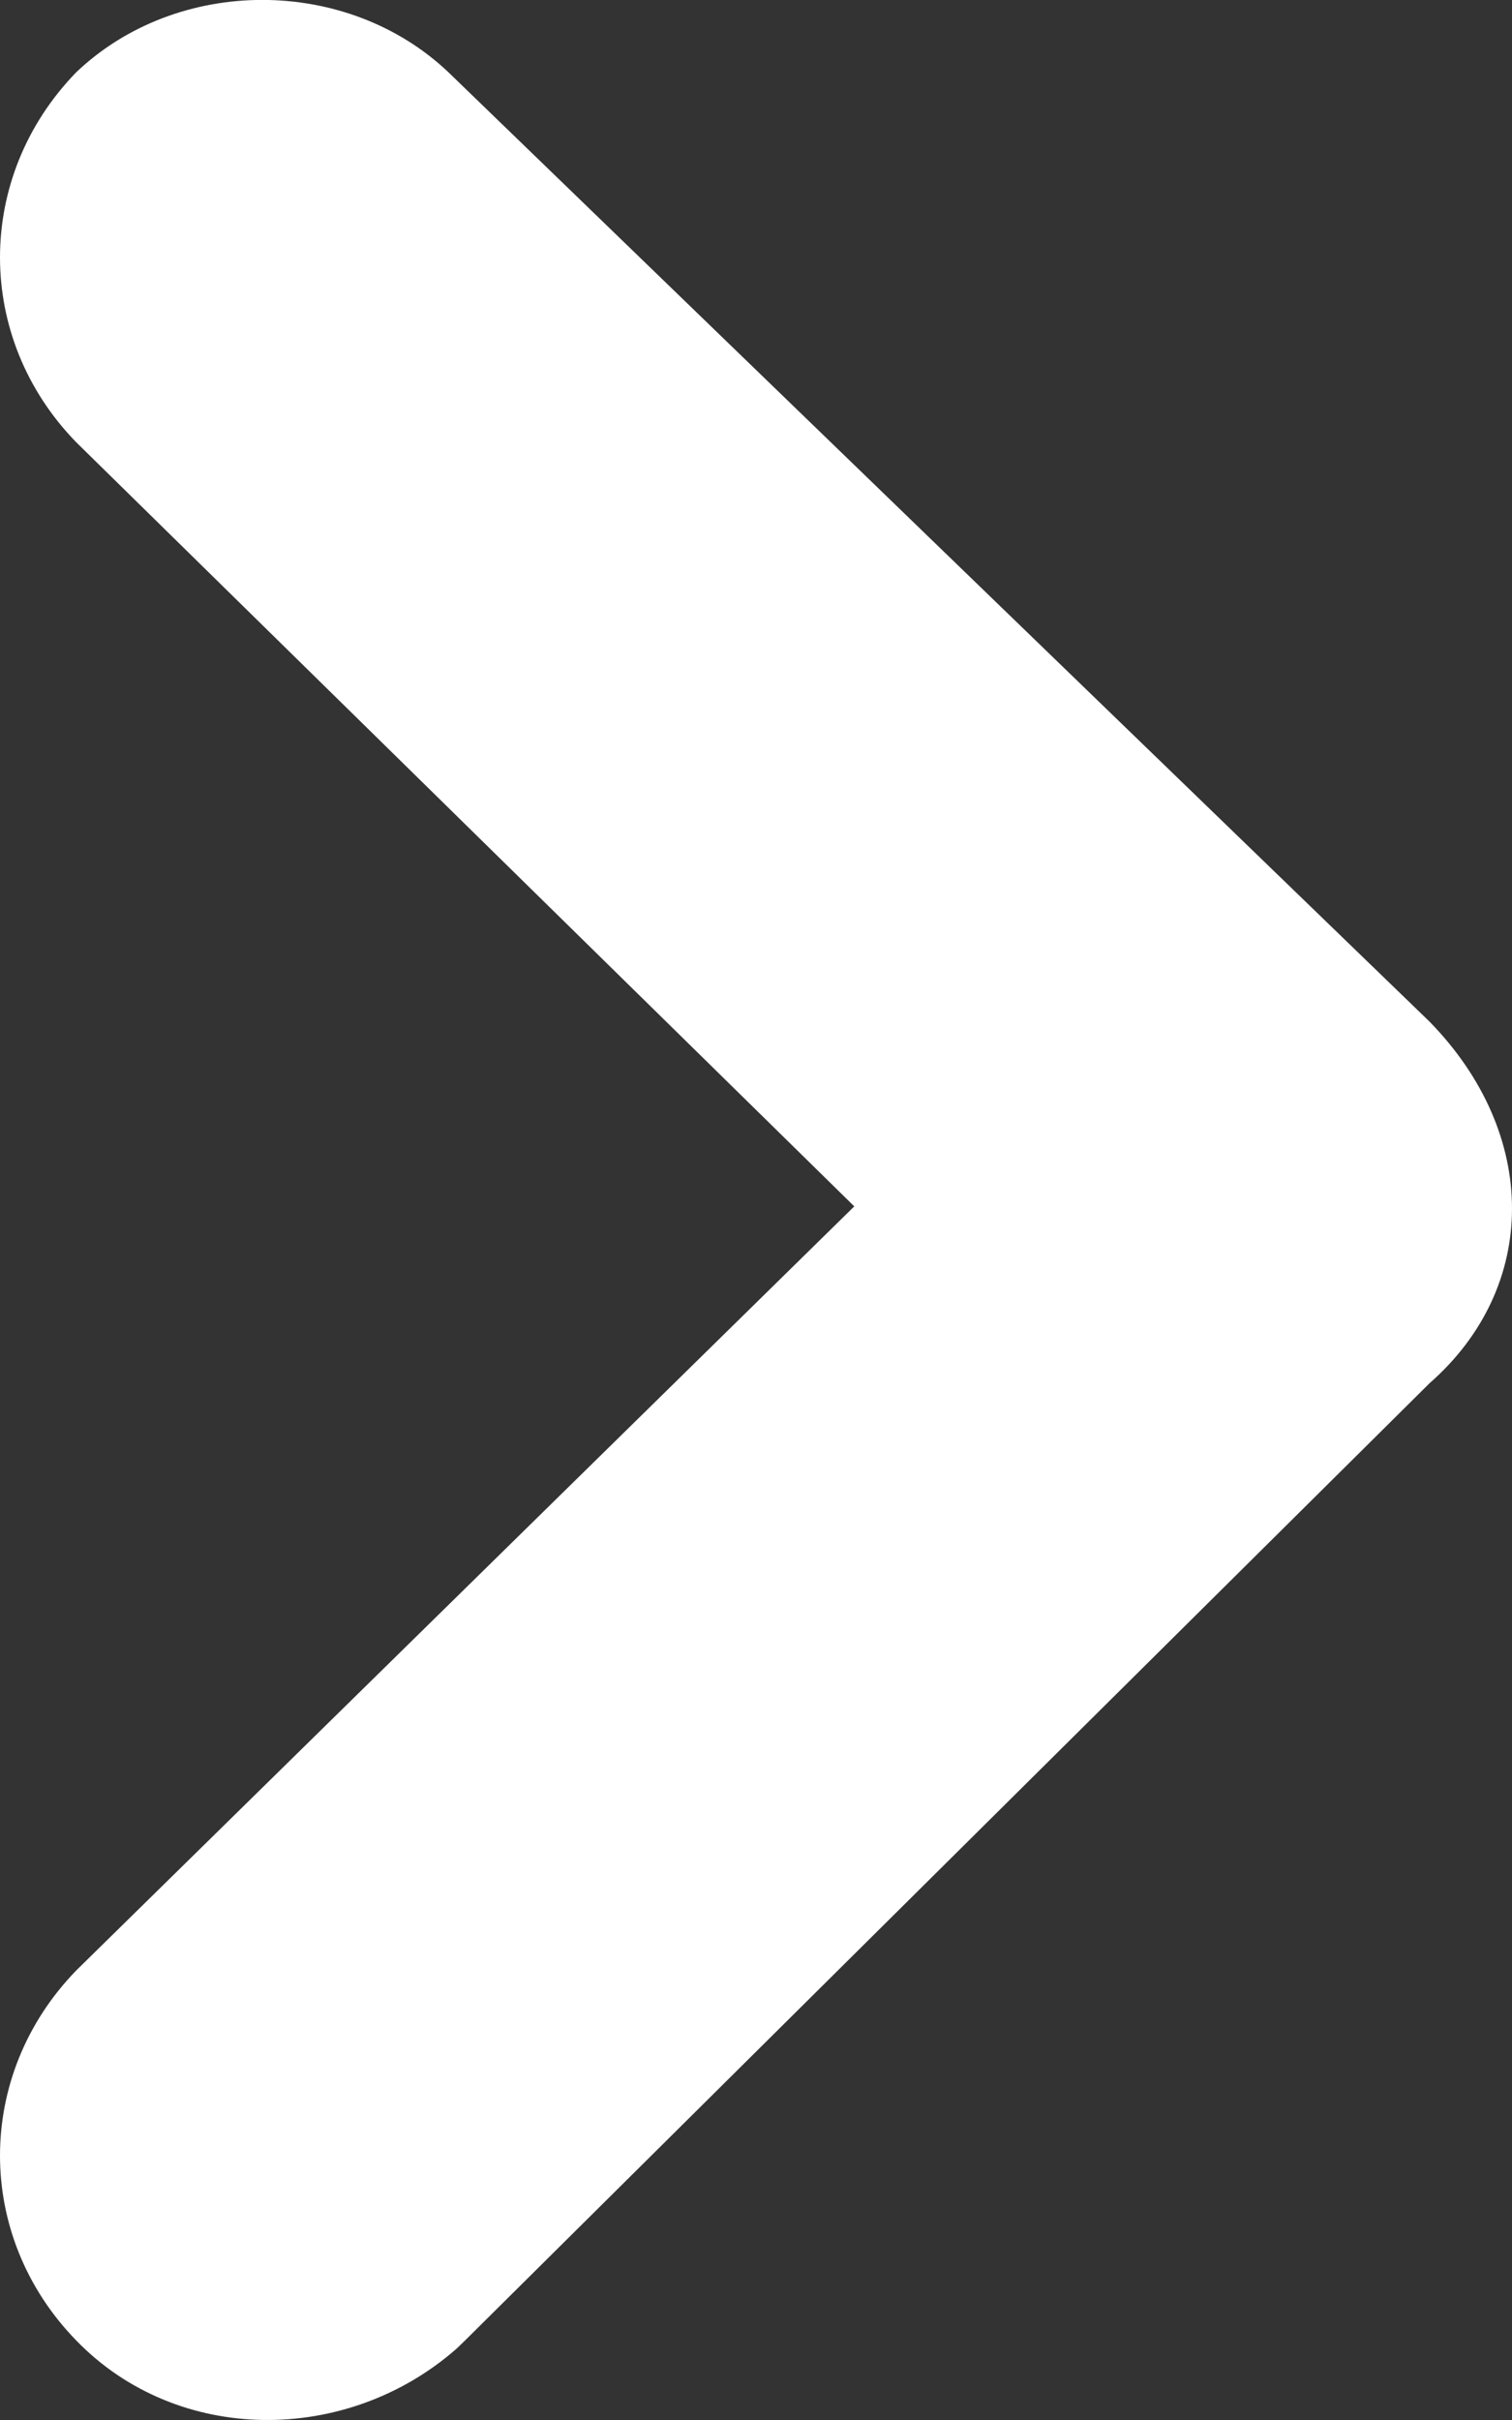 <?xml version="1.0" encoding="UTF-8"?>
<svg width="5px" height="8px" viewBox="0 0 5 8" version="1.1" xmlns="http://www.w3.org/2000/svg" xmlns:xlink="http://www.w3.org/1999/xlink">
    <rect x="0" y="0" width="5" height="8" fill="#333333" stroke="none"/>
    <title>Path</title>
    <g id="index" stroke="none" stroke-width="1" fill="none" fill-rule="evenodd">
        <g id="index_sp" transform="translate(-225, -619)" fill="#FFFFFF" fill-rule="nonzero">
            <g id="Group-9" transform="translate(81, 610)">
                <g id="Group-10" transform="translate(144, 9)">
                    <path d="M4.727,3.377 L1.483,0.239 C1.147,-0.08 0.587,-0.08 0.252,0.239 C0.252,0.239 0.252,0.239 0.252,0.239 C-0.084,0.585 -0.084,1.117 0.252,1.462 L2.825,3.988 L0.252,6.514 C-0.084,6.86 -0.084,7.392 0.252,7.737 C0.587,8.083 1.147,8.083 1.51,7.764 C1.51,7.764 1.538,7.737 1.538,7.737 L1.538,7.737 L4.727,4.573 C5.091,4.254 5.091,3.749 4.727,3.377 C4.755,3.403 4.755,3.403 4.727,3.377 Z" id="Path"></path>
                </g>
            </g>
        </g>
    </g>
</svg>